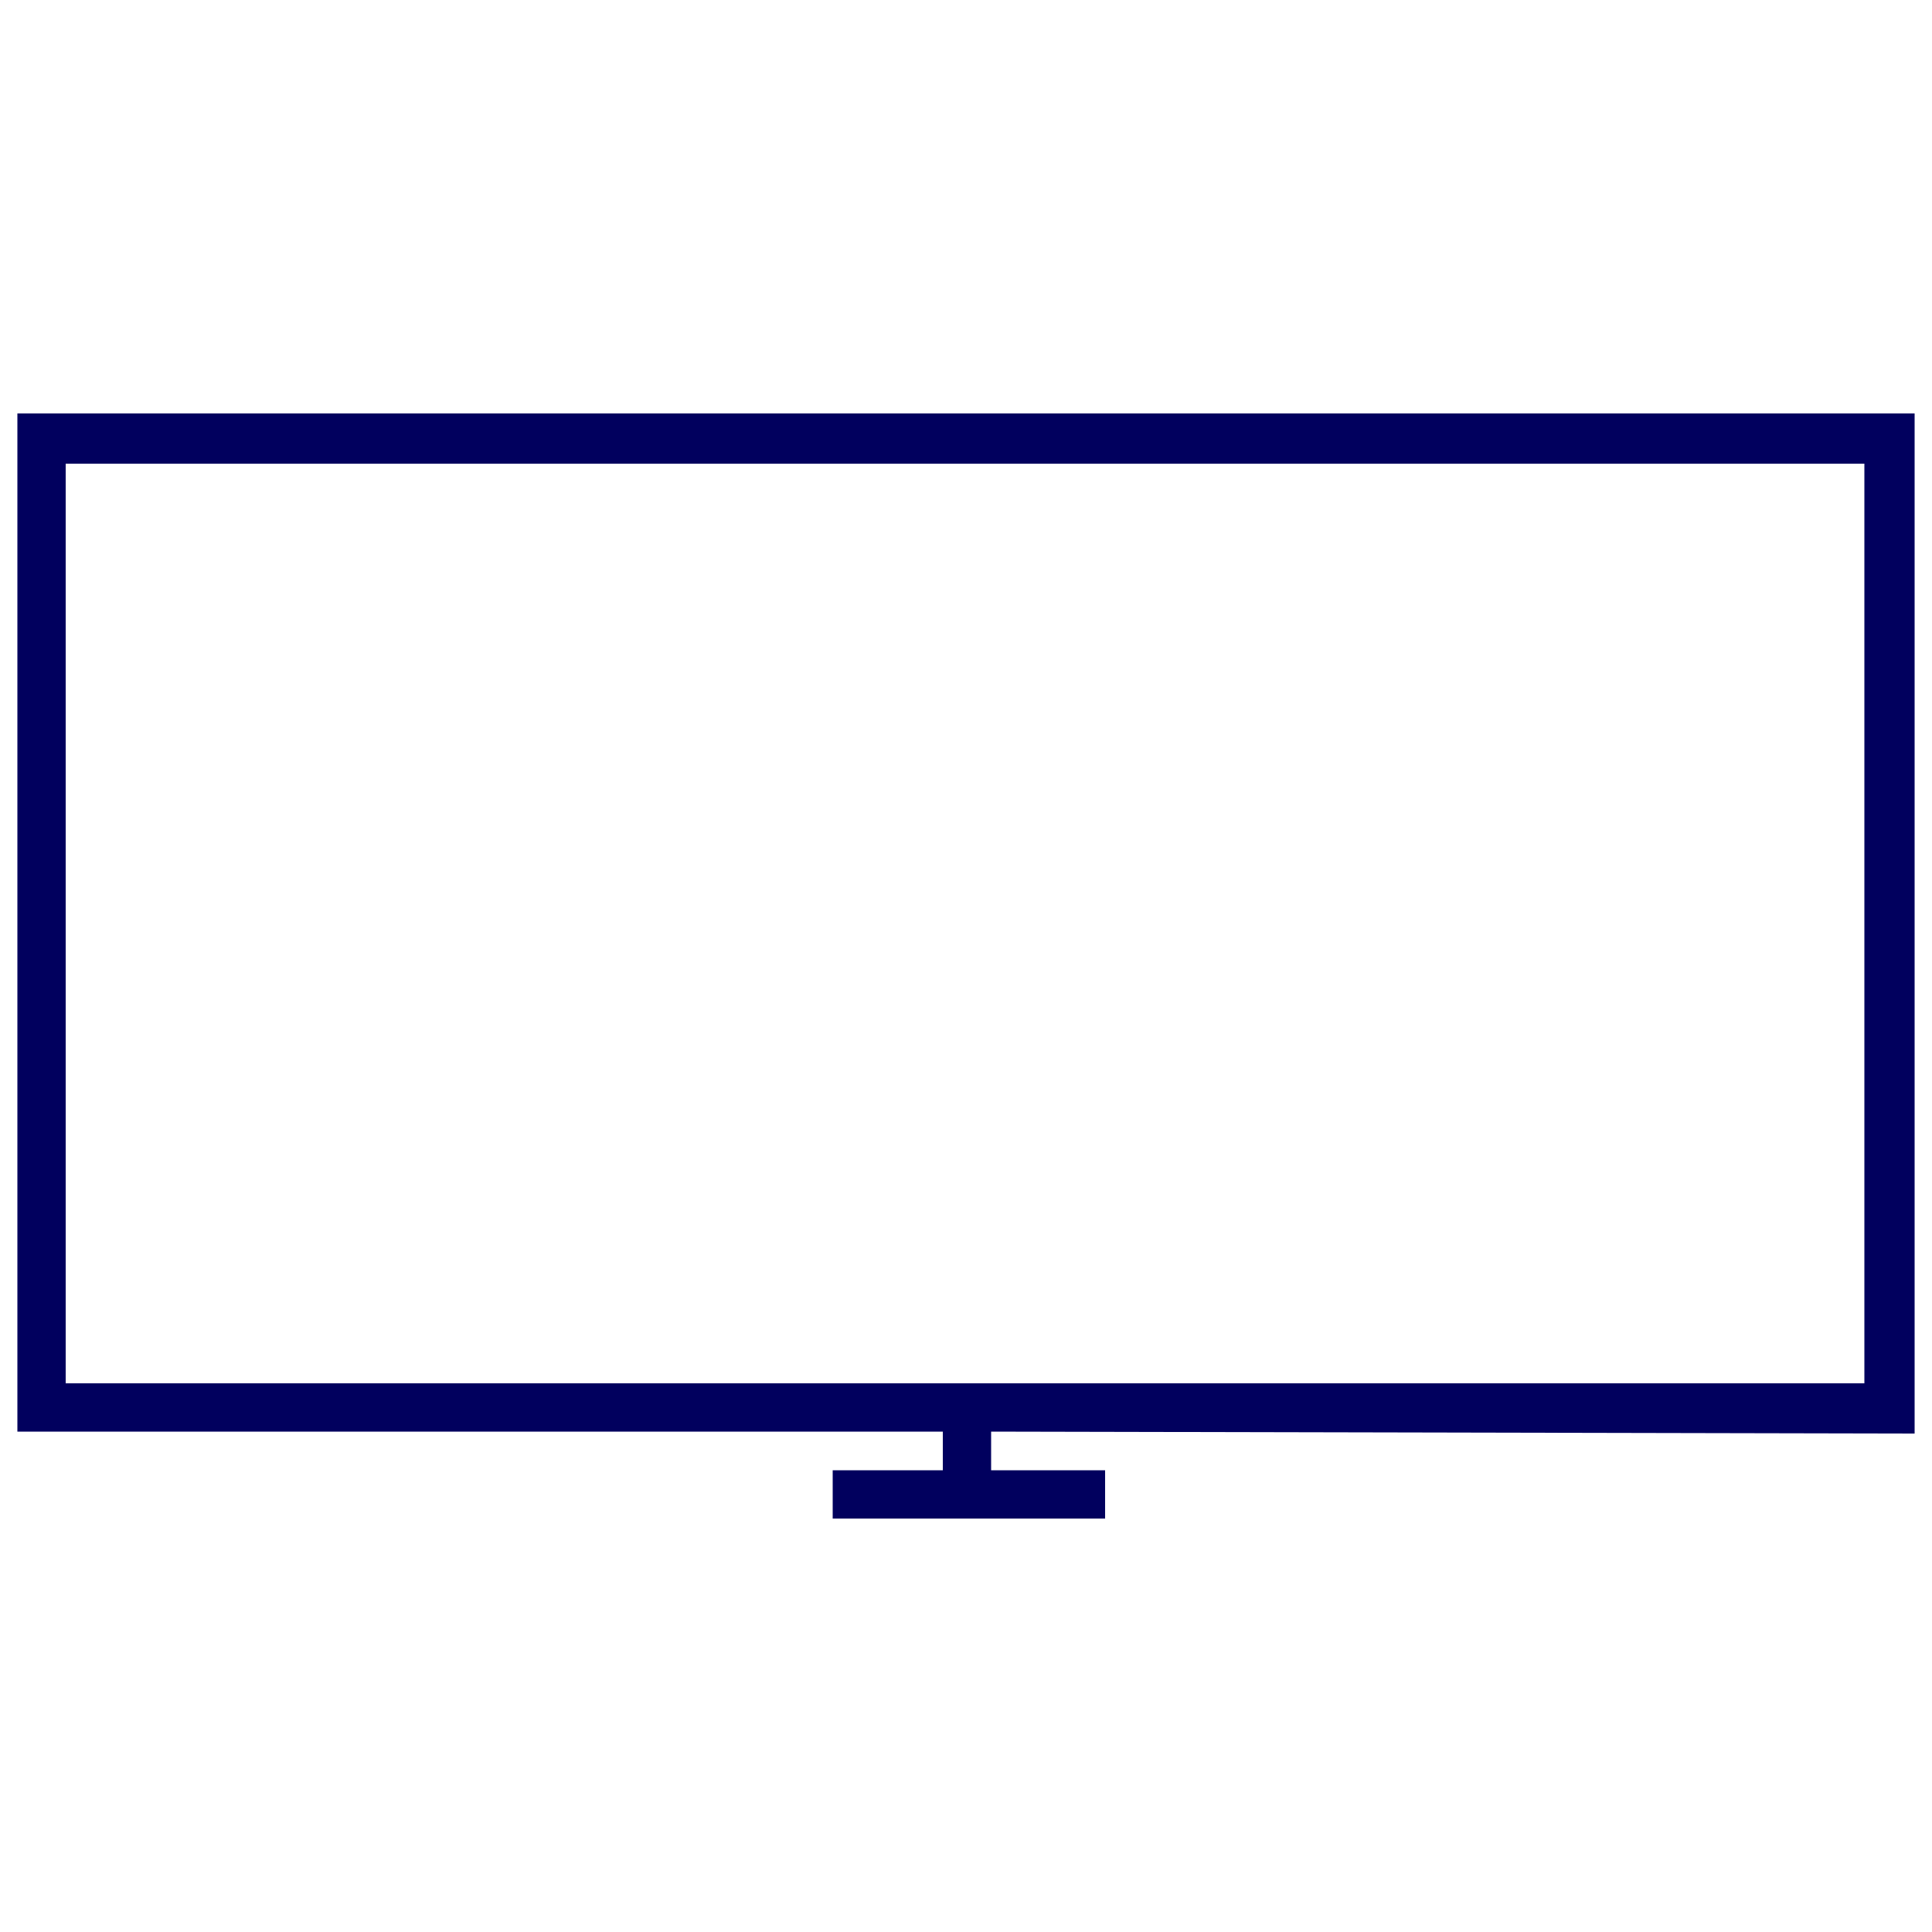 <?xml version="1.0" encoding="utf-8"?>
<!-- Generator: Adobe Illustrator 21.1.0, SVG Export Plug-In . SVG Version: 6.00 Build 0)  -->
<svg version="1.1" id="Layer_1" xmlns="http://www.w3.org/2000/svg" xmlns:xlink="http://www.w3.org/1999/xlink" x="0px" y="0px"
	 width="100px" height="100px" viewBox="0 0 100 100" style="enable-background:new 0 0 100 100;" xml:space="preserve">
<style type="text/css">
	.st0{fill:#01005E;}
</style>
<path class="st0" d="M99.1,74.2V21.4H0.9v52.7h47.9v2h-5.7v2.5h14.1v-2.5h-5.9v-2L99.1,74.2L99.1,74.2z M3.4,24h93.1v47.6H3.4V24z"
	/>
</svg>
